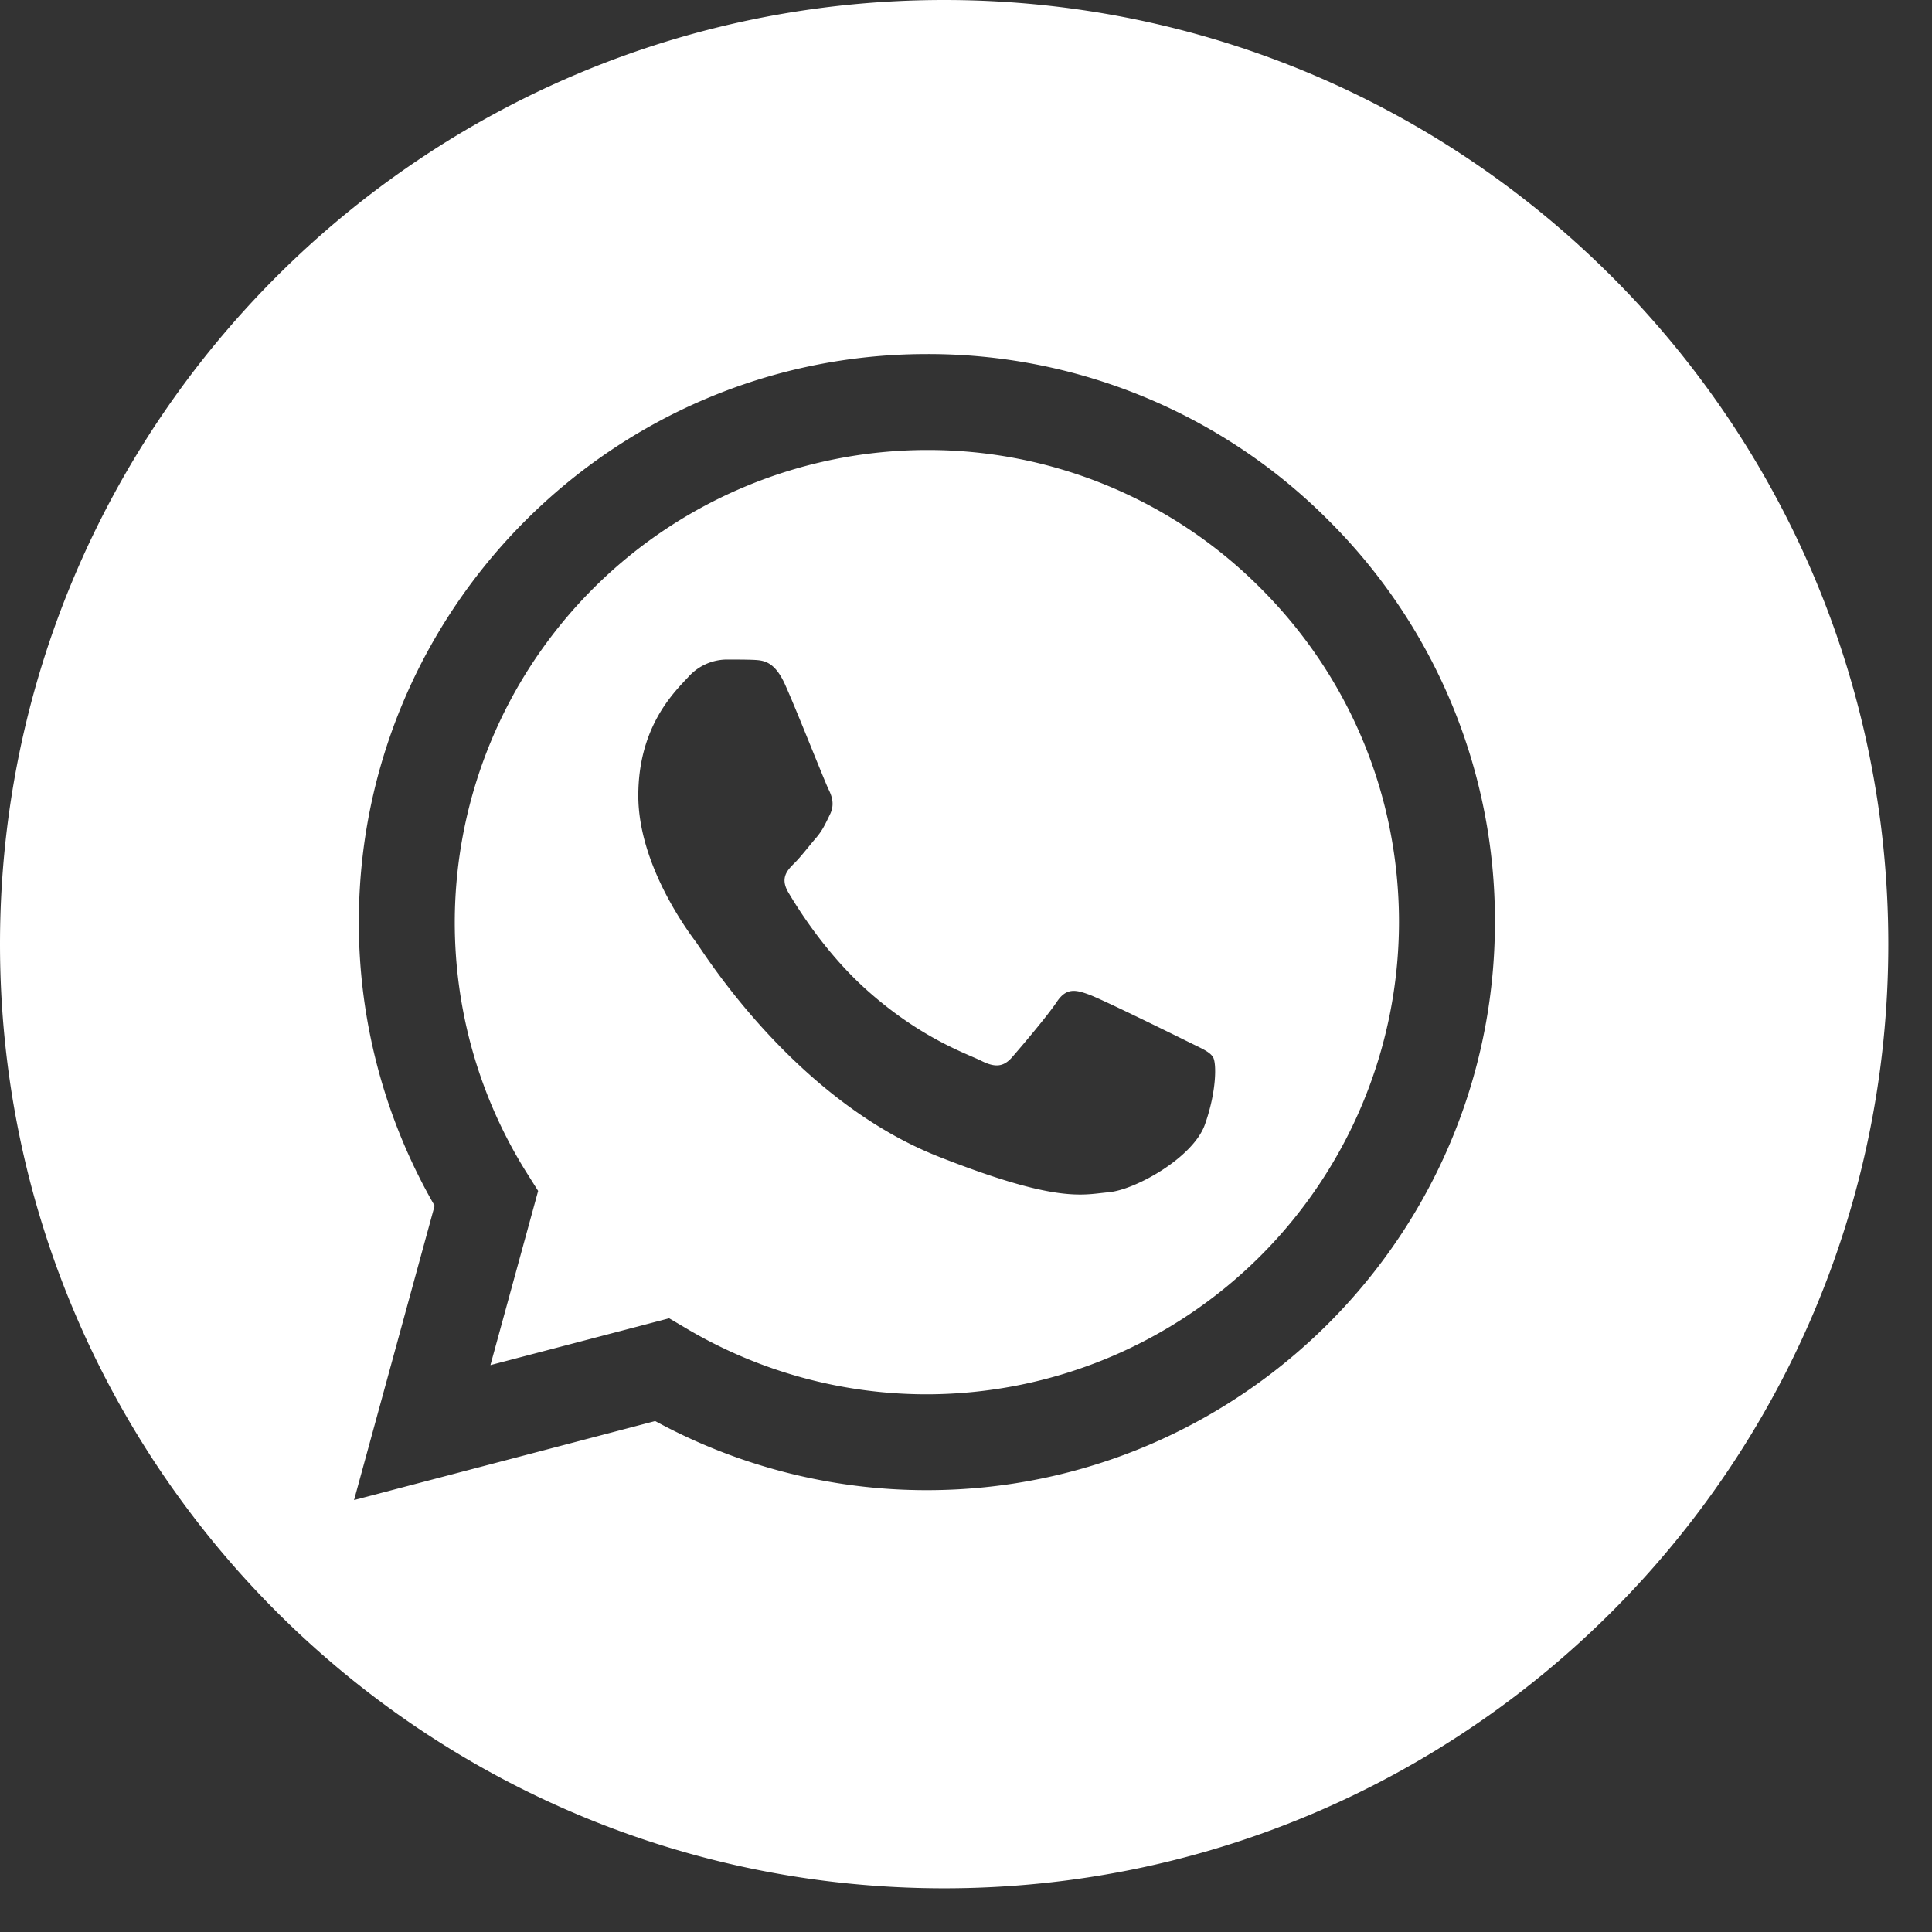 <?xml version="1.0" encoding="UTF-8"?> <svg xmlns="http://www.w3.org/2000/svg" width="26" height="26" fill="none"><rect width="100%" height="100%" fill="#333333" stroke="none"/> <path fill-rule="evenodd" clip-rule="evenodd" d="M12.706 25.412c7.017 0 12.706-5.689 12.706-12.706C25.412 5.689 19.723 0 12.706 0 5.689 0 0 5.689 0 12.706c0 7.017 5.689 12.706 12.706 12.706Zm-7.941-5.226 1.084-3.96a7.628 7.628 0 0 1-1.02-3.82c.002-4.213 3.43-7.641 7.644-7.641a7.597 7.597 0 0 1 5.408 2.24 7.595 7.595 0 0 1 2.237 5.407c-.002 4.214-3.432 7.642-7.645 7.642h-.003a7.64 7.64 0 0 1-3.653-.93l-4.052 1.063Zm7.71-14.13a6.362 6.362 0 0 0-6.355 6.35c-.001 1.2.335 2.37.97 3.38l.152.241-.642 2.344 2.405-.63.232.137a6.345 6.345 0 0 0 3.234.886h.002a6.362 6.362 0 0 0 6.354-6.352c0-1.697-.66-3.293-1.86-4.494a6.312 6.312 0 0 0-4.491-1.862ZM10.134 8.88c.136.006.287.013.43.33.098.218.262.624.393.947.097.238.175.43.196.471.047.096.08.207.015.335l-.026.054c-.048.098-.083.17-.164.264-.033.038-.066.078-.099.119-.066.08-.131.16-.188.216-.096.095-.195.198-.084.39.112.19.495.816 1.063 1.322.61.544 1.14.774 1.409.891.053.023.095.041.127.057.19.096.302.08.414-.048.111-.127.477-.557.604-.748.128-.191.255-.16.43-.096s1.114.526 1.305.621l.104.051c.134.065.224.108.262.172.048.08.048.462-.111.908-.16.446-.939.877-1.29.908l-.101.011c-.324.038-.732.086-2.19-.489-1.795-.707-2.978-2.461-3.222-2.823l-.041-.06-.002-.003c-.104-.138-.778-1.04-.778-1.972 0-.88.432-1.34.631-1.553l.038-.04a.701.701 0 0 1 .509-.239h.02c.12 0 .24 0 .346.004Z" fill="#fff"></path> </svg> 